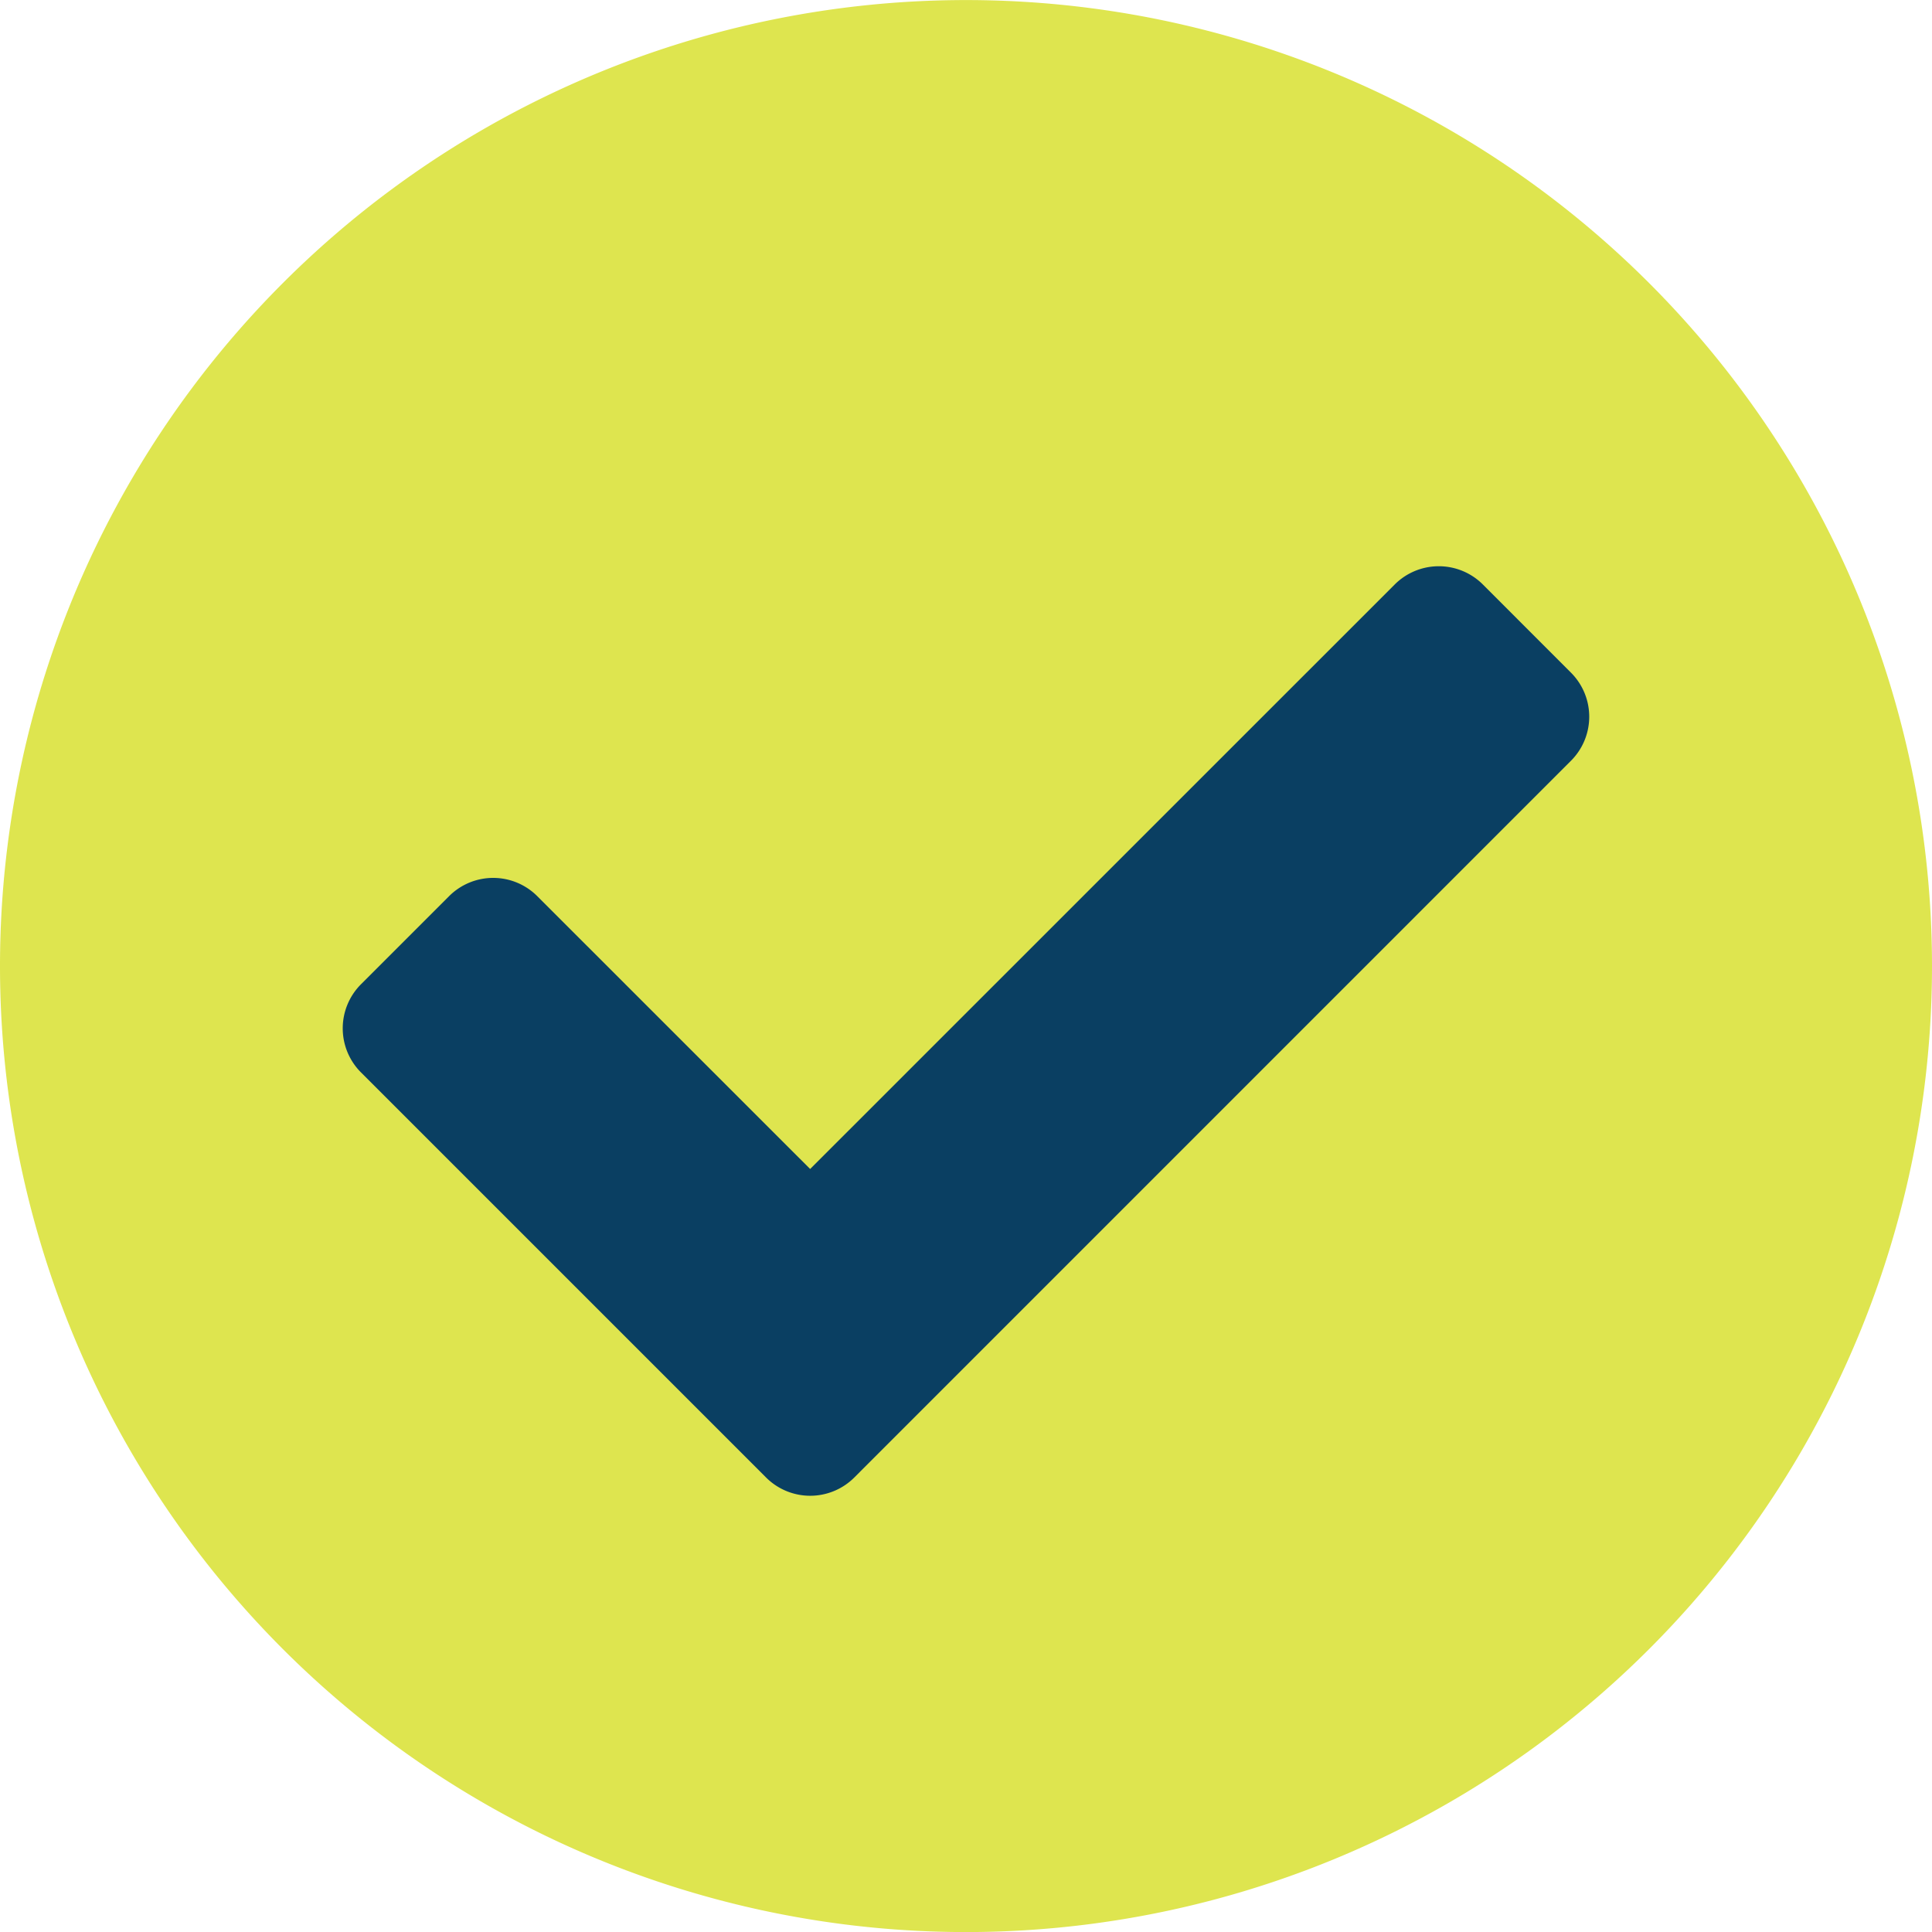 <svg xmlns="http://www.w3.org/2000/svg" width="30" height="30.001" viewBox="0 0 30 30.001"><defs><style>.a{opacity:0.8;}.b{fill:#d6df23;}.c{fill:#0a3f62;}</style></defs><g transform="translate(-914.176 -400.405)"><g class="a" transform="translate(914.176 400.405)"><path class="b" d="M929.176,430.406a15,15,0,1,1,15-15A15,15,0,0,1,929.176,430.406Z" transform="translate(-914.176 -400.405)"/></g><path class="c" d="M939.989,414.563a.967.967,0,0,0,0-1.368l-1.368-1.369a.968.968,0,0,0-1.369,0l-9.077,9.076-4.238-4.237a.968.968,0,0,0-1.368,0l-1.369,1.369a.968.968,0,0,0,0,1.368l6.291,6.291a.969.969,0,0,0,1.369,0Z" transform="translate(-1.419 -2.345)"/></g></svg>